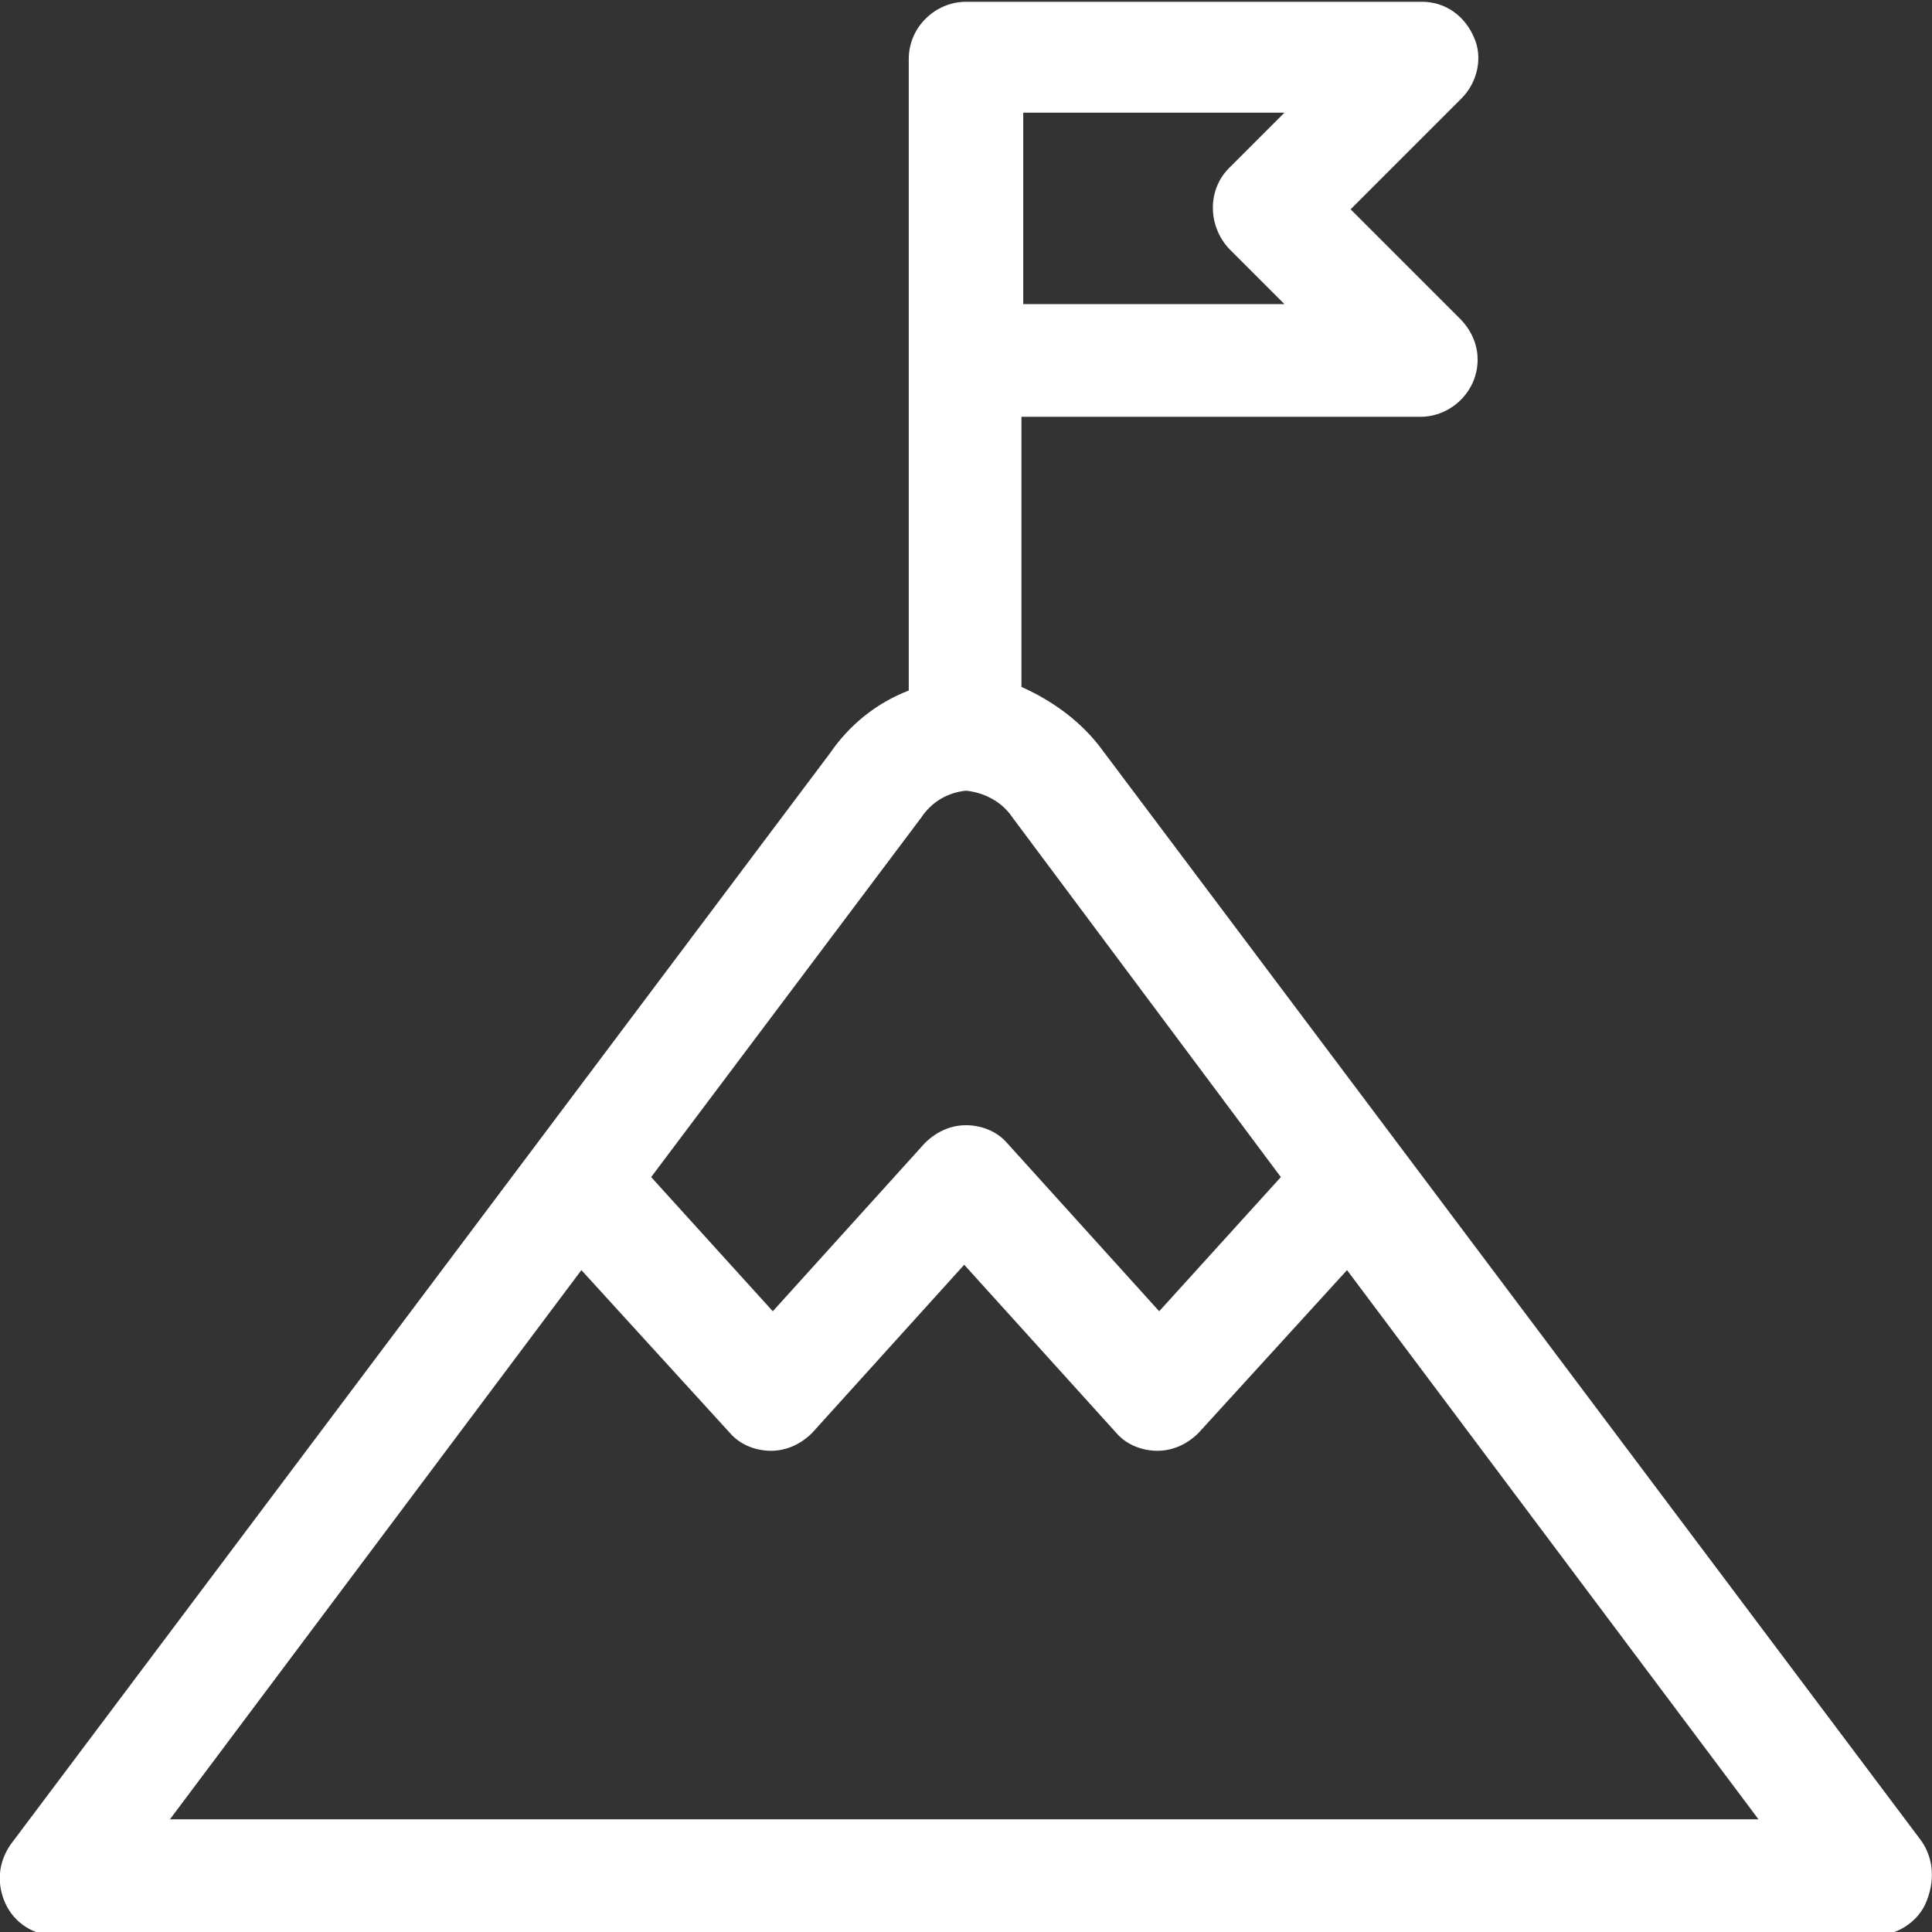 <?xml version="1.0" encoding="utf-8"?>
<!-- Generator: Adobe Illustrator 19.2.1, SVG Export Plug-In . SVG Version: 6.00 Build 0)  -->
<svg version="1.1" id="Calque_1" xmlns="http://www.w3.org/2000/svg" xmlns:xlink="http://www.w3.org/1999/xlink" x="0px" y="0px"
	 width="108px" height="108px" viewBox="0 0 108 108" style="enable-background:new 0 0 108 108;" xml:space="preserve">
<rect x="0" y="0" width="108" height="108" fill="#333333" stroke="none"/>
<style type="text/css">
	.st0{fill:#FFFFFF;}
</style>
<g id="Groupe_23" transform="translate(207 206)">
	<g id="Groupe_22" transform="translate(-207 -206)">
		<path id="Tracé_14" class="st0" d="M107.4,102.9l-45.8-61c-1.1-1.5-2.7-2.7-4.5-3.5V23.3h22.3c1.7,0,3.2-1.4,3.2-3.2l0,0
			c0-0.9-0.4-1.7-1-2.3l-6.1-6.1l6.2-6.2c0.9-0.9,1.2-2.3,0.7-3.4c-0.5-1.2-1.6-2-2.9-2H54c-1.7,0-3.2,1.4-3.2,3.2l0,0v35.3
			c-1.8,0.7-3.3,1.9-4.4,3.5l-45.8,61c-0.7,1-0.8,2.2-0.3,3.3c0.5,1.1,1.6,1.8,2.8,1.8h101.7c1.2,0,2.3-0.7,2.8-1.7
			C108.2,105.2,108.1,103.9,107.4,102.9L107.4,102.9z M57.2,6.3h14.6l-3.1,3.1c-1.2,1.2-1.2,3.2,0,4.5l3.1,3.1H57.2V6.3z M51.5,45.7
			c0.6-0.9,1.5-1.4,2.5-1.5c1,0.1,2,0.6,2.6,1.5l15,20.1l-6.8,7.5l-8.5-9.4c-0.6-0.7-1.5-1-2.3-1c-0.9,0-1.7,0.4-2.3,1l-8.5,9.4
			l-6.8-7.5L51.5,45.7z M9.5,101.7l23-30.7l8.3,9.1c0.6,0.7,1.5,1,2.3,1c0.9,0,1.7-0.4,2.3-1l8.5-9.4l8.5,9.4c0.6,0.7,1.5,1,2.3,1
			c0.9,0,1.7-0.4,2.3-1l8.3-9.1l23,30.7H9.5z"/>
	</g>
</g>
</svg>
